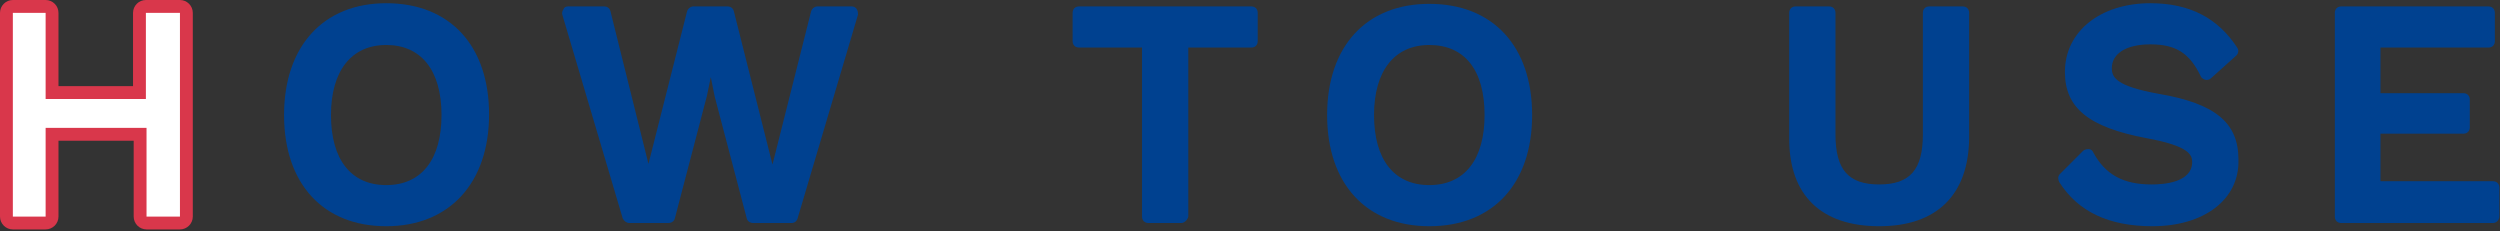 <?xml version="1.0" encoding="utf-8"?>
<!-- Generator: Adobe Illustrator 25.0.1, SVG Export Plug-In . SVG Version: 6.00 Build 0)  -->
<svg version="1.1" id="レイヤー_1" xmlns="http://www.w3.org/2000/svg" xmlns:xlink="http://www.w3.org/1999/xlink" x="0px"
	 y="0px" width="389px" height="36px" viewBox="0 0 389 36" style="enable-background:new 0 0 389 36;" xml:space="preserve">
<rect x="0" y="0" width="389" height="36" fill="#333333" stroke="none"/>
<style type="text/css">
	.st0{fill:#D9374B;}
	.st1{fill:#004190;}
	.st2{fill:#FFFFFF;}
</style>
<g>
	<path class="st0" d="M28,35.7h-5.2c-1.1,0-2-0.9-2-2V21.9H9.1v11.8c0,1.1-0.9,2-2,2H2c-1.1,0-2-0.9-2-2V2c0-1.1,0.9-2,2-2h5.1
		c1.1,0,2,0.9,2,2v11.4h11.6V2c0-1.1,0.9-2,2-2H28c1.1,0,2,0.9,2,2v31.7C30,34.8,29.1,35.7,28,35.7z M24.8,31.7H26V4h-1.2v11.4
		c0,1.1-0.9,2-2,2H7.1c-1.1,0-2-0.9-2-2V4H4v27.7h1.1V19.9c0-1.1,0.9-2,2-2h15.6c1.1,0,2,0.9,2,2V31.7z"/>
	<path class="st1" d="M60.1,35.2c-9.8,0-15.9-6.6-15.9-17.3S50.3,0.5,60.1,0.5c9.9,0,16,6.6,16,17.3S69.9,35.2,60.1,35.2z M60.1,2.5
		c-8.6,0-13.9,5.9-13.9,15.3c0,9.5,5.3,15.3,13.9,15.3c8.6,0,14-5.9,14-15.3C74.1,8.4,68.7,2.5,60.1,2.5z M60.1,30.7
		c-6.6,0-10.6-4.8-10.6-12.9S53.5,5,60.1,5c6.6,0,10.6,4.8,10.6,12.9S66.7,30.7,60.1,30.7z M60.1,7c-5.4,0-8.6,4-8.6,10.9
		c0,6.9,3.1,10.9,8.6,10.9c5.5,0,8.6-4,8.6-10.9C68.7,10.9,65.5,7,60.1,7z"/>
	<path class="st1" d="M123.2,34.7h-6c-0.5,0-0.9-0.3-1-0.7l-5-19l-0.6-3l-0.6,2.9l-5,19.1c-0.1,0.4-0.5,0.7-1,0.7h-6.1
		c-0.4,0-0.8-0.3-1-0.7L87.5,2.3c-0.1-0.3,0-0.6,0.2-0.9C87.8,1.1,88.1,1,88.4,1H94c0.5,0,0.9,0.3,1,0.8l5.9,23.7l6-23.7
		c0.1-0.4,0.5-0.8,1-0.8h5.3c0.5,0,0.9,0.3,1,0.8l6,23.8l6-23.8c0.1-0.4,0.5-0.8,1-0.8h5.3c0.3,0,0.6,0.1,0.8,0.4s0.2,0.6,0.2,0.9
		L124.1,34C124,34.4,123.6,34.7,123.2,34.7z M117.9,32.7h4.5L131.1,3h-3.2l-6.8,26.9c-0.1,0.4-0.5,0.8-1,0.8c-0.4,0-0.9-0.3-1-0.8
		L112.4,3h-3.7l-6.8,26.8c-0.1,0.4-0.5,0.8-1,0.8c0,0,0,0,0,0c-0.5,0-0.9-0.3-1-0.8L93.2,3h-3.5l8.7,29.7h4.6l4.8-18.3l1.6-7.3
		c0.1-0.5,0.5-0.8,1-0.8s0.9,0.3,1,0.8l1.6,7.3L117.9,32.7z"/>
	<path class="st1" d="M183.8,34.7h-5.1c-0.6,0-1-0.4-1-1V7.4h-9.8c-0.6,0-1-0.4-1-1V2c0-0.6,0.4-1,1-1h26.8c0.6,0,1,0.4,1,1v4.4
		c0,0.6-0.4,1-1,1h-9.8v26.3C184.8,34.2,184.3,34.7,183.8,34.7z M179.6,32.7h3.1V6.4c0-0.6,0.4-1,1-1h9.8V3h-24.8v2.4h9.8
		c0.6,0,1,0.4,1,1V32.7z"/>
	<path class="st1" d="M222.4,35.2c-9.8,0-15.9-6.6-15.9-17.3s6.1-17.3,15.9-17.3c9.9,0,16,6.6,16,17.3S232.3,35.2,222.4,35.2z
		 M222.4,2.5c-8.6,0-13.9,5.9-13.9,15.3c0,9.5,5.3,15.3,13.9,15.3c8.6,0,14-5.9,14-15.3C236.4,8.4,231,2.5,222.4,2.5z M222.4,30.7
		c-6.6,0-10.6-4.8-10.6-12.9S215.8,5,222.4,5c6.6,0,10.6,4.8,10.6,12.9S229.1,30.7,222.4,30.7z M222.4,7c-5.4,0-8.6,4-8.6,10.9
		c0,6.9,3.1,10.9,8.6,10.9c5.5,0,8.6-4,8.6-10.9C231,10.9,227.9,7,222.4,7z"/>
	<path class="st1" d="M292.4,35.2c-9,0-14-4.8-14-13.6V2c0-0.6,0.4-1,1-1h5.2c0.6,0,1,0.4,1,1v18.9c0,5.5,2,7.8,6.8,7.8
		s6.8-2.3,6.8-7.8V2c0-0.6,0.4-1,1-1h5.2c0.6,0,1,0.4,1,1v19.5C306.3,30.3,301.4,35.2,292.4,35.2z M280.4,3v18.5
		c0,7.7,4,11.6,12,11.6s12-3.9,12-11.6V3h-3.2v17.9c0,6.6-2.9,9.8-8.8,9.8s-8.8-3.2-8.8-9.8V3H280.4z"/>
	<path class="st1" d="M334.9,35.2c-6.8,0-11.6-2.3-14.5-6.9c-0.2-0.4-0.2-0.9,0.1-1.2l3.6-3.6c0.2-0.2,0.5-0.3,0.9-0.3
		c0.3,0,0.6,0.2,0.7,0.5c1.9,3.5,4.7,5,9.1,5c1.9,0,6.3-0.3,6.3-3.5c0-1.1-0.5-2.5-7.1-3.7c-9-1.7-12.7-4.7-12.7-10.3
		c0-6.3,5.5-10.7,13.3-10.7c6.1,0,10.5,2.3,13.5,6.9c0.3,0.4,0.2,1-0.2,1.3l-3.9,3.5c-0.2,0.2-0.6,0.3-0.9,0.2
		c-0.3-0.1-0.6-0.3-0.7-0.6c-1.7-3.5-3.8-4.9-7.8-4.9c-3.7,0-6,1.4-6,3.7c0,1.4,0.6,2.8,7.3,4c8.8,1.5,12.4,4.5,12.4,10.2
		C348.5,31,343,35.2,334.9,35.2z M322.5,27.9c2.5,3.5,6.7,5.3,12.3,5.3c7.1,0,11.6-3.2,11.6-8.3c0-3.9-1.8-6.7-10.8-8.2
		c-5.5-1-8.9-2.3-8.9-6c0-3.5,3.1-5.7,8-5.7c4.3,0,7.1,1.5,9,4.9l2.3-2.1c-2.6-3.6-6.2-5.3-11.4-5.3c-6.8,0-11.3,3.5-11.3,8.7
		c0,3.9,1.9,6.6,11.1,8.3c5.4,1,8.7,2.3,8.7,5.6c0,3.5-3.1,5.5-8.3,5.5c-4.7,0-7.9-1.6-10.2-5L322.5,27.9z"/>
	<path class="st1" d="M387.9,34.7h-23.6c-0.6,0-1-0.4-1-1V2c0-0.6,0.4-1,1-1h22.9c0.6,0,1,0.4,1,1v4.4c0,0.6-0.4,1-1,1h-16.8v7.1
		h12.9c0.6,0,1,0.4,1,1v4.3c0,0.6-0.4,1-1,1h-12.9v7.4h17.5c0.6,0,1,0.4,1,1v4.4C388.9,34.2,388.5,34.7,387.9,34.7z M365.3,32.7
		h21.6v-2.4h-17.5c-0.6,0-1-0.4-1-1v-9.4c0-0.6,0.4-1,1-1h12.9v-2.3h-12.9c-0.6,0-1-0.4-1-1V6.4c0-0.6,0.4-1,1-1h16.8V3h-20.9V32.7z
		"/>
</g>
<g>
	<path class="st2" d="M28,2v31.7h-5.2V19.9H7.1v13.8H2V2h5.1v13.4h15.6V2H28z"/>
	<path class="st1" d="M75.1,17.8c0,10.1-5.8,16.3-15,16.3c-9.2,0-14.9-6.2-14.9-16.3c0-10.1,5.8-16.3,14.9-16.3
		C69.3,1.5,75.1,7.8,75.1,17.8z M50.5,17.8c0,7.5,3.6,11.9,9.6,11.9c6,0,9.6-4.3,9.6-11.9c0-7.5-3.6-11.9-9.6-11.9
		C54.1,6,50.5,10.3,50.5,17.8z"/>
	<path class="st1" d="M103.9,33.7h-6.1L88.4,2H94l6.9,27.6l7-27.6h5.3l7,27.7l7-27.7h5.3l-9.3,31.7h-6l-5-19l-1.6-7.3h0l-1.6,7.3
		L103.9,33.7z"/>
	<path class="st1" d="M194.6,6.4h-10.8v27.3h-5.1V6.4h-10.8V2h26.8V6.4z"/>
	<path class="st1" d="M237.4,17.8c0,10.1-5.8,16.3-15,16.3c-9.2,0-14.9-6.2-14.9-16.3c0-10.1,5.8-16.3,14.9-16.3
		C231.6,1.5,237.4,7.8,237.4,17.8z M212.9,17.8c0,7.5,3.6,11.9,9.6,11.9c6,0,9.6-4.3,9.6-11.9c0-7.5-3.6-11.9-9.6-11.9
		C216.5,6,212.9,10.3,212.9,17.8z"/>
	<path class="st1" d="M305.3,21.5c0,8.4-4.6,12.6-13,12.6s-13-4.2-13-12.6V2h5.2v18.9c0,6,2.4,8.8,7.8,8.8s7.8-2.8,7.8-8.8V2h5.2
		V21.5z"/>
	<path class="st1" d="M347.4,8l-3.9,3.5c-1.8-3.8-4.2-5.5-8.7-5.5c-4.5,0-7,2-7,4.7c0,2.5,2,3.9,8.1,5c8.5,1.5,11.6,4.1,11.6,9.2
		c0,5.7-5.1,9.3-12.6,9.3c-6.9,0-11.2-2.5-13.6-6.4l3.6-3.6c2.1,3.8,5.2,5.6,10,5.6c4.5,0,7.3-1.6,7.3-4.5c0-2.3-1.9-3.6-7.9-4.7
		c-8.7-1.6-11.9-4.3-11.9-9.3c0-5.4,4.6-9.7,12.3-9.7C340.5,1.5,344.6,3.6,347.4,8z"/>
	<path class="st1" d="M387.9,29.3v4.4h-23.6V2h22.9v4.4h-17.8v9.1h13.9v4.3h-13.9v9.4H387.9z"/>
</g>
</svg>

